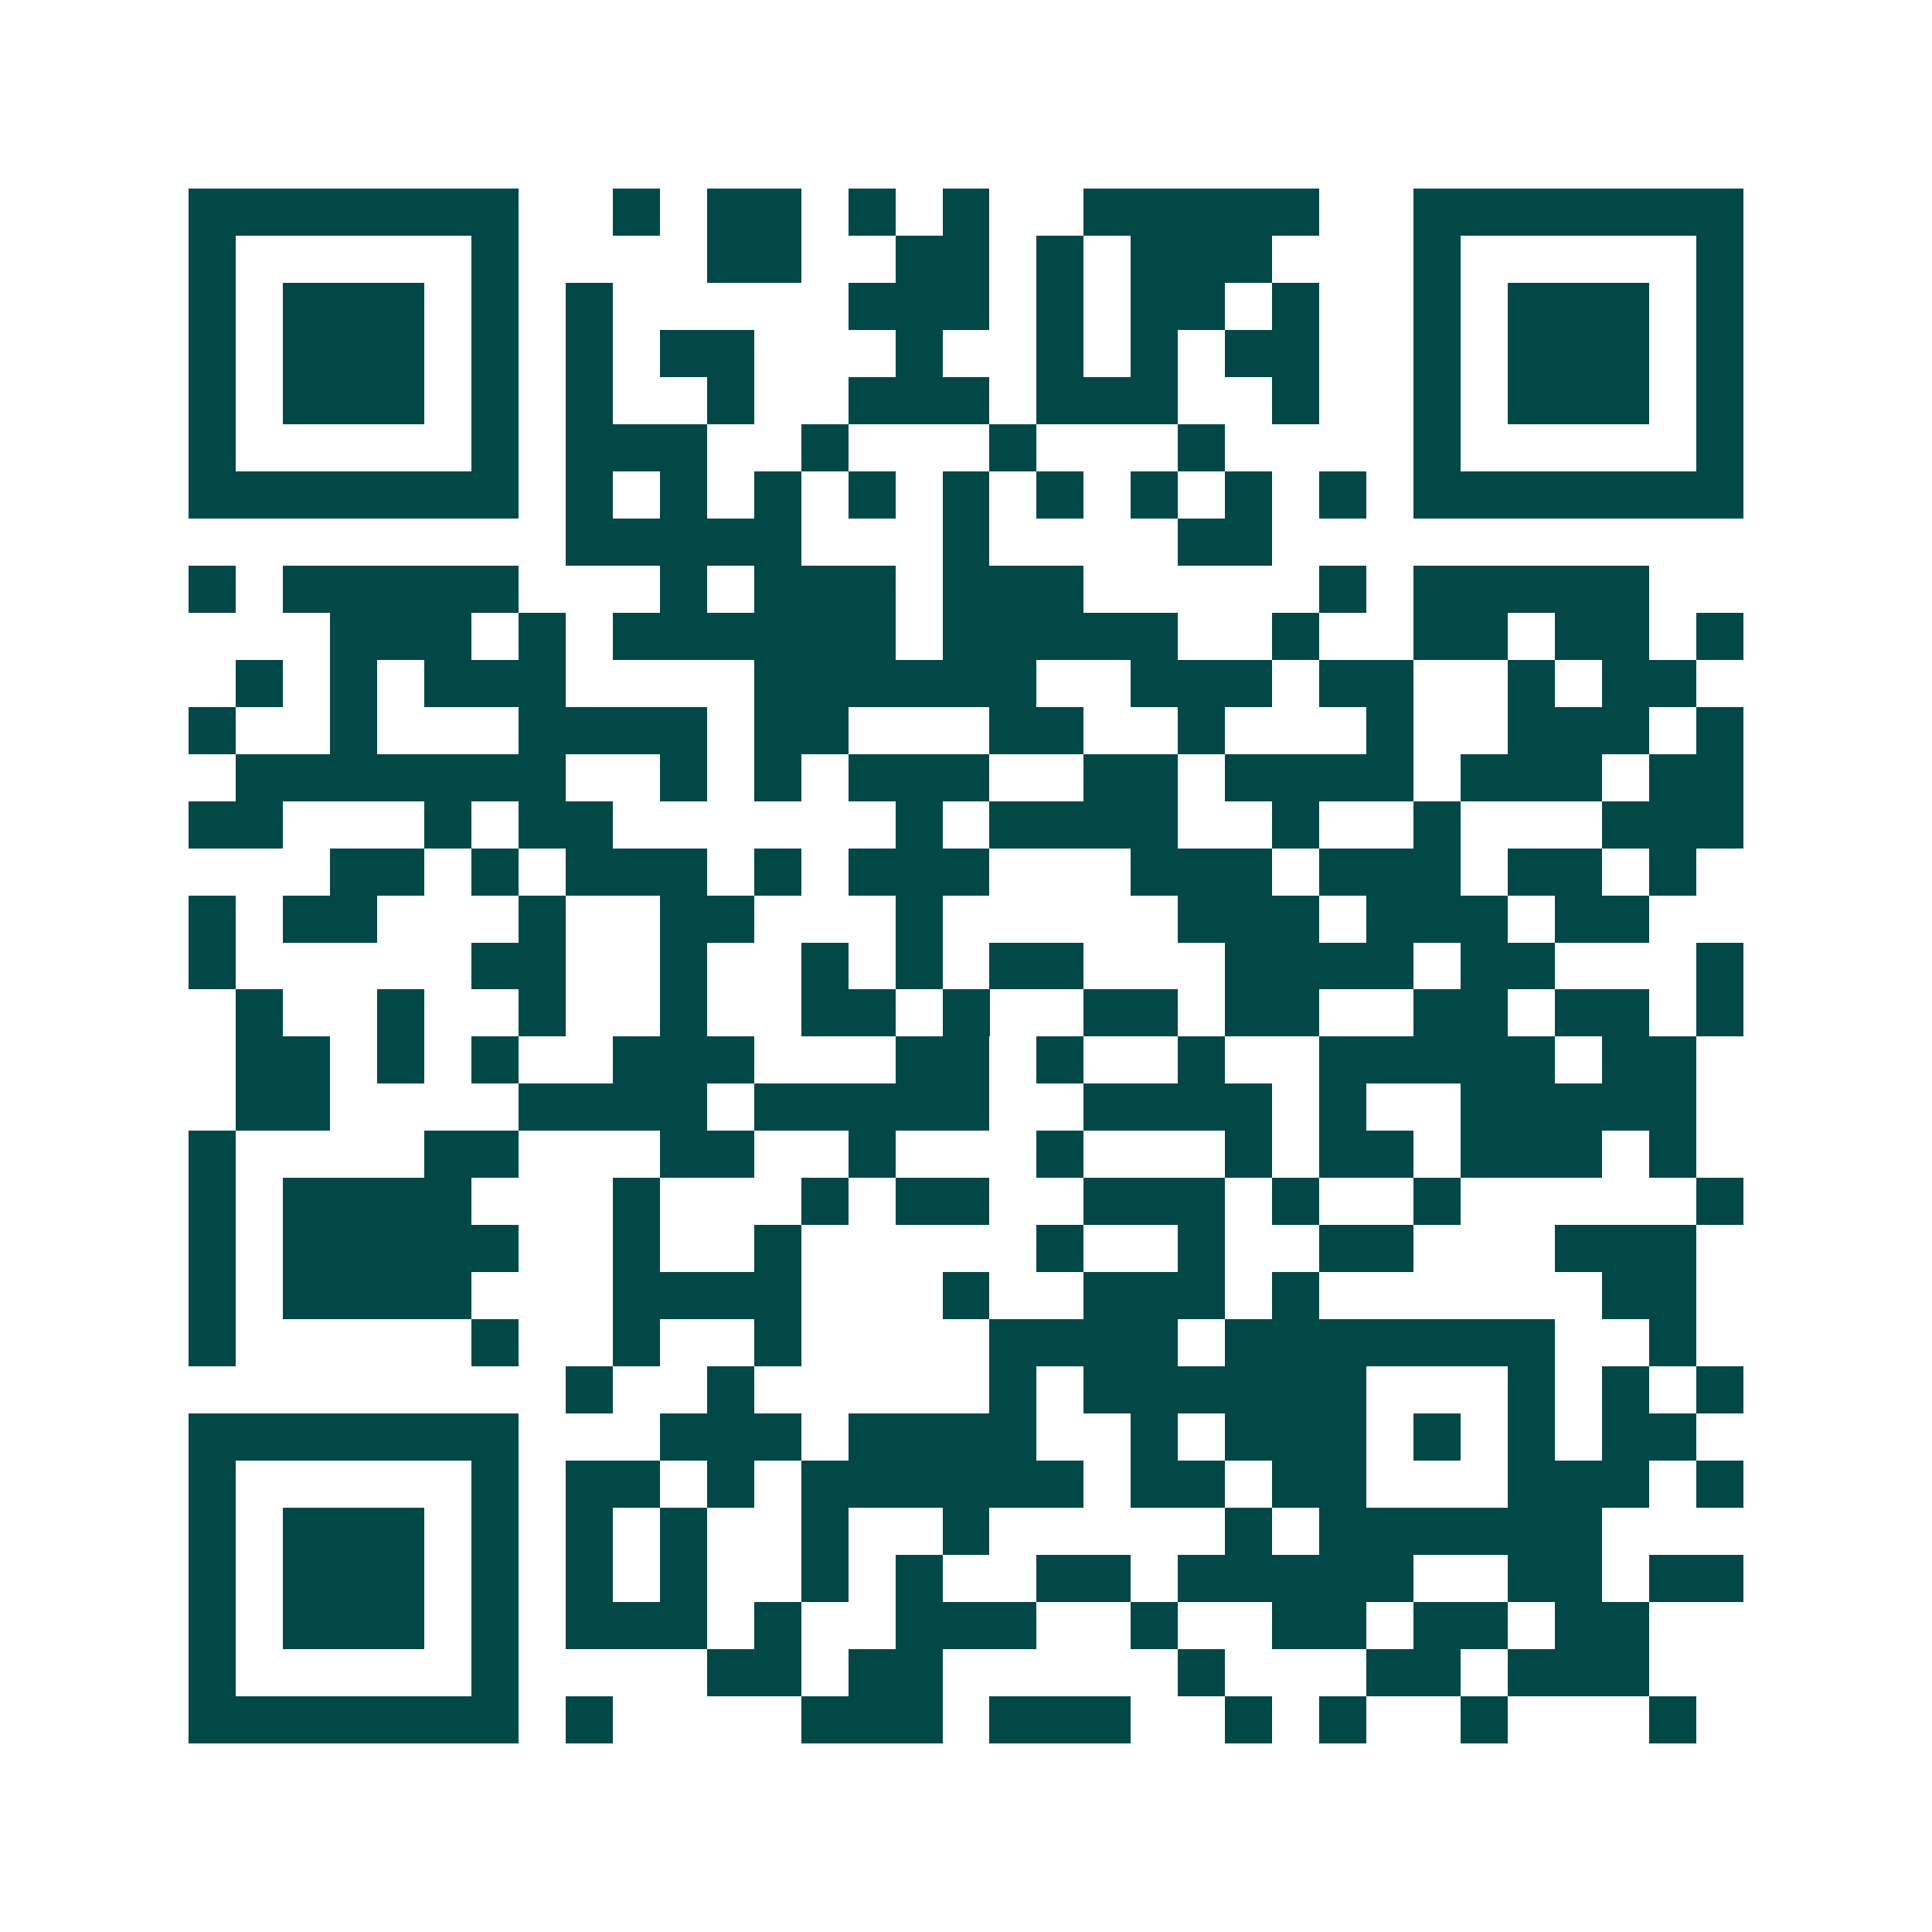 <svg xmlns="http://www.w3.org/2000/svg" width="200" height="200" viewBox="0 0 41 41" shape-rendering="crispEdges"><path fill="#ffffff" d="M0 0h41v41H0z"/><path stroke="#014847" d="M4 4.5h7m2 0h1m1 0h2m1 0h1m1 0h1m2 0h5m2 0h7M4 5.5h1m5 0h1m4 0h2m2 0h2m1 0h1m1 0h3m3 0h1m5 0h1M4 6.5h1m1 0h3m1 0h1m1 0h1m5 0h3m1 0h1m1 0h2m1 0h1m2 0h1m1 0h3m1 0h1M4 7.5h1m1 0h3m1 0h1m1 0h1m1 0h2m3 0h1m2 0h1m1 0h1m1 0h2m2 0h1m1 0h3m1 0h1M4 8.5h1m1 0h3m1 0h1m1 0h1m2 0h1m2 0h3m1 0h3m2 0h1m2 0h1m1 0h3m1 0h1M4 9.5h1m5 0h1m1 0h3m2 0h1m3 0h1m3 0h1m4 0h1m5 0h1M4 10.5h7m1 0h1m1 0h1m1 0h1m1 0h1m1 0h1m1 0h1m1 0h1m1 0h1m1 0h1m1 0h7M12 11.5h5m3 0h1m4 0h2M4 12.5h1m1 0h5m3 0h1m1 0h3m1 0h3m5 0h1m1 0h5M7 13.5h3m1 0h1m1 0h6m1 0h5m2 0h1m2 0h2m1 0h2m1 0h1M5 14.5h1m1 0h1m1 0h3m4 0h6m2 0h3m1 0h2m2 0h1m1 0h2M4 15.5h1m2 0h1m3 0h4m1 0h2m3 0h2m2 0h1m3 0h1m2 0h3m1 0h1M5 16.5h7m2 0h1m1 0h1m1 0h3m2 0h2m1 0h4m1 0h3m1 0h2M4 17.5h2m3 0h1m1 0h2m6 0h1m1 0h4m2 0h1m2 0h1m3 0h3M7 18.5h2m1 0h1m1 0h3m1 0h1m1 0h3m3 0h3m1 0h3m1 0h2m1 0h1M4 19.5h1m1 0h2m3 0h1m2 0h2m3 0h1m5 0h3m1 0h3m1 0h2M4 20.5h1m5 0h2m2 0h1m2 0h1m1 0h1m1 0h2m3 0h4m1 0h2m3 0h1M5 21.5h1m2 0h1m2 0h1m2 0h1m2 0h2m1 0h1m2 0h2m1 0h2m2 0h2m1 0h2m1 0h1M5 22.5h2m1 0h1m1 0h1m2 0h3m3 0h2m1 0h1m2 0h1m2 0h5m1 0h2M5 23.5h2m4 0h4m1 0h5m2 0h4m1 0h1m2 0h5M4 24.5h1m4 0h2m3 0h2m2 0h1m3 0h1m3 0h1m1 0h2m1 0h3m1 0h1M4 25.5h1m1 0h4m3 0h1m3 0h1m1 0h2m2 0h3m1 0h1m2 0h1m5 0h1M4 26.5h1m1 0h5m2 0h1m2 0h1m5 0h1m2 0h1m2 0h2m3 0h3M4 27.5h1m1 0h4m3 0h4m3 0h1m2 0h3m1 0h1m6 0h2M4 28.5h1m5 0h1m2 0h1m2 0h1m4 0h4m1 0h7m2 0h1M12 29.5h1m2 0h1m5 0h1m1 0h6m3 0h1m1 0h1m1 0h1M4 30.5h7m3 0h3m1 0h4m2 0h1m1 0h3m1 0h1m1 0h1m1 0h2M4 31.5h1m5 0h1m1 0h2m1 0h1m1 0h6m1 0h2m1 0h2m3 0h3m1 0h1M4 32.5h1m1 0h3m1 0h1m1 0h1m1 0h1m2 0h1m2 0h1m5 0h1m1 0h6M4 33.5h1m1 0h3m1 0h1m1 0h1m1 0h1m2 0h1m1 0h1m2 0h2m1 0h5m2 0h2m1 0h2M4 34.5h1m1 0h3m1 0h1m1 0h3m1 0h1m2 0h3m2 0h1m2 0h2m1 0h2m1 0h2M4 35.5h1m5 0h1m4 0h2m1 0h2m5 0h1m3 0h2m1 0h3M4 36.5h7m1 0h1m4 0h3m1 0h3m2 0h1m1 0h1m2 0h1m3 0h1"/></svg>
